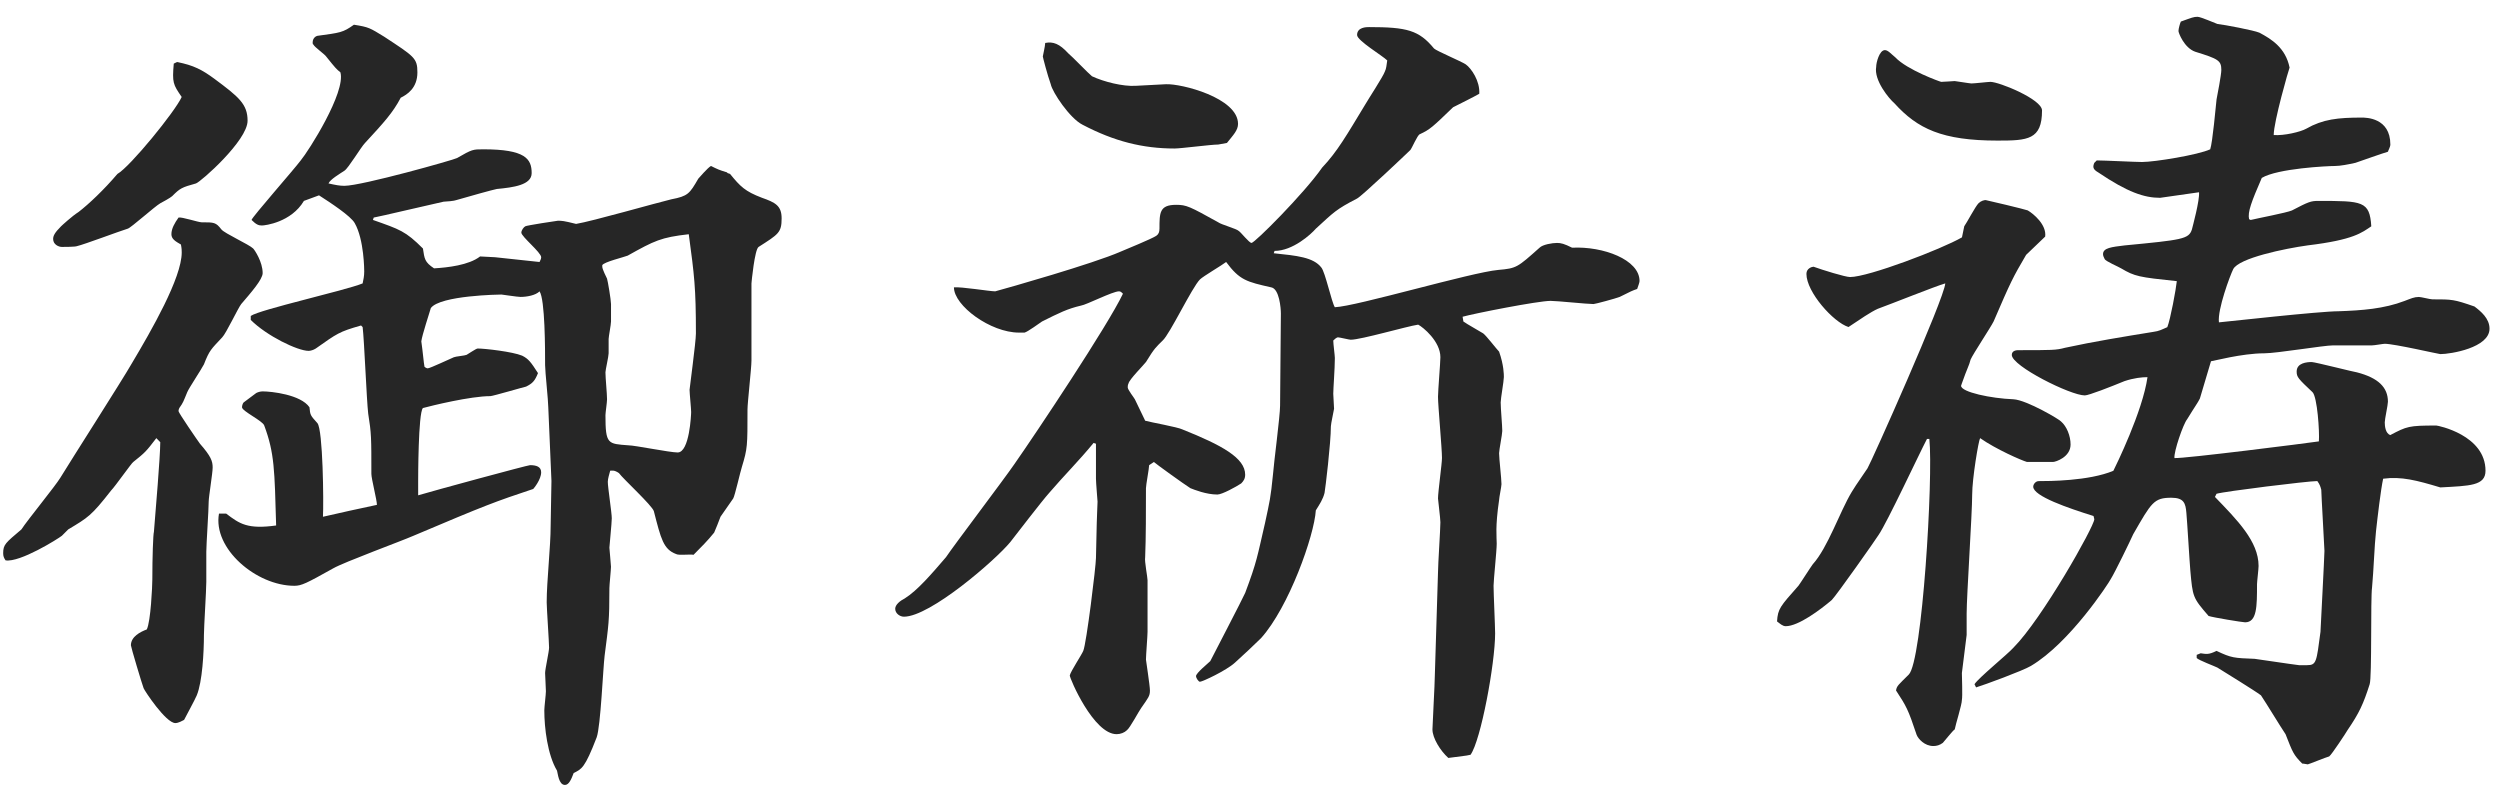 <?xml version="1.0" encoding="utf-8"?>
<!-- Generator: Adobe Illustrator 15.0.0, SVG Export Plug-In  -->
<!DOCTYPE svg PUBLIC "-//W3C//DTD SVG 1.1//EN" "http://www.w3.org/Graphics/SVG/1.1/DTD/svg11.dtd">
<svg version="1.1"
	 xmlns="http://www.w3.org/2000/svg" xmlns:xlink="http://www.w3.org/1999/xlink" xmlns:a="http://ns.adobe.com/AdobeSVGViewerExtensions/3.0/"
	 x="0px" y="0px" width="126px" height="40px" viewBox="-0.16 -0.846 126 40" enable-background="new -0.16 -0.846 126 40"
	 xml:space="preserve">
<defs>
</defs>
<path fill="#262626" d="M7.719,21.236c-0.52,0.68-0.56,0.72-1.16,1.2c-0.08,0.04-0.92,1.24-1.12,1.44c-1,1.28-1.16,1.36-2.16,1.96
	c-0.04,0.04-0.28,0.28-0.32,0.32c-0.2,0.16-2.12,1.36-2.839,1.24c-0.08-0.12-0.12-0.2-0.12-0.36c0-0.44,0.12-0.52,0.92-1.2
	c0.28-0.44,1.72-2.2,1.959-2.6c0.56-0.92,3.12-4.919,3.6-5.759c1-1.68,2.52-4.319,2.52-5.599c0-0.08,0-0.2-0.04-0.4
	c-0.28-0.16-0.48-0.28-0.48-0.52c0-0.28,0.16-0.56,0.36-0.84c0.16-0.04,1,0.24,1.16,0.24c0.64,0,0.72,0,1,0.36
	c0.16,0.2,1.4,0.76,1.6,0.96c0.08,0.08,0.479,0.68,0.479,1.24c0,0.32-0.6,1-1.08,1.56c-0.16,0.2-0.76,1.48-0.96,1.68
	c-0.56,0.6-0.64,0.64-0.92,1.36c-0.12,0.24-0.76,1.2-0.84,1.4c-0.2,0.48-0.2,0.52-0.4,0.8c-0.04,0.08-0.04,0.12-0.04,0.16
	c0,0.08,0.96,1.48,1.08,1.64c0.56,0.64,0.64,0.88,0.64,1.2c0,0.28-0.2,1.479-0.2,1.72c0,0.4-0.12,2.16-0.12,2.52v1.52
	c0,0.44-0.12,2.28-0.12,2.68c0,0.88-0.08,2.36-0.36,3.04c-0.08,0.2-0.56,1.08-0.64,1.239c-0.08,0.04-0.28,0.16-0.44,0.16
	c-0.48,0-1.56-1.64-1.6-1.759c-0.08-0.2-0.64-2.08-0.64-2.16c0-0.44,0.48-0.68,0.8-0.8c0.2-0.4,0.28-2.2,0.28-2.52
	c0-1.12,0.04-2.28,0.08-2.4c0.08-1,0.32-3.799,0.32-4.519L7.719,21.236z M8.759,2.28c0.84,0.16,1.28,0.4,1.879,0.84
	c1.24,0.92,1.68,1.28,1.68,2.12c0,1-2.359,3.08-2.6,3.159c-0.72,0.2-0.8,0.24-1.2,0.64c-0.08,0.08-0.52,0.32-0.6,0.36
	c-0.28,0.16-1.48,1.24-1.64,1.28c-0.4,0.12-2.199,0.8-2.56,0.88c-0.08,0.04-0.68,0.04-0.76,0.04c-0.16,0-0.44-0.12-0.44-0.4
	c0-0.16,0.08-0.32,0.4-0.64c0.04-0.04,0.56-0.52,0.88-0.72c0.52-0.4,1.28-1.12,1.96-1.919c0.64-0.36,2.919-3.16,3.239-3.879
	c-0.44-0.64-0.48-0.72-0.4-1.68L8.759,2.28z M18.037,15.558c-1.12,0.32-1.2,0.4-2.28,1.16c-0.12,0.08-0.28,0.12-0.36,0.12
	c-0.56,0-2.12-0.76-2.919-1.56v-0.2c0.44-0.32,4.759-1.28,5.639-1.64c0.04-0.2,0.08-0.36,0.08-0.6c0-0.04,0-1.6-0.479-2.439
	c-0.2-0.36-1.24-1.04-1.8-1.4l-0.76,0.28c-0.64,1.08-1.96,1.24-2.12,1.24c-0.16,0-0.28-0.04-0.52-0.28c0.04-0.16,2.12-2.52,2.479-3
	c0.4-0.48,2.28-3.439,2-4.439c-0.2-0.16-0.24-0.2-0.72-0.8c-0.08-0.12-0.6-0.48-0.64-0.6c-0.04,0-0.04-0.08-0.04-0.12
	c0-0.12,0.08-0.28,0.24-0.32c1.16-0.16,1.28-0.16,1.84-0.56c0.76,0.12,0.8,0.16,1.52,0.6c1.52,1,1.68,1.08,1.68,1.8
	c0,0.8-0.52,1.12-0.84,1.279c-0.4,0.76-0.84,1.24-1.8,2.28c-0.2,0.2-0.84,1.28-1.04,1.4c-0.24,0.16-0.72,0.44-0.8,0.64
	c0.36,0.08,0.56,0.12,0.8,0.12c0.88,0,5.559-1.32,5.679-1.4c0.76-0.44,0.8-0.44,1.32-0.44c2.12,0,2.44,0.48,2.44,1.2
	c0,0.6-0.92,0.72-1.76,0.8c-0.2,0.04-1.36,0.36-2.04,0.56c-0.08,0.04-0.52,0.08-0.64,0.08c-0.04,0-3.439,0.8-3.52,0.8l-0.04,0.12
	c1.36,0.48,1.64,0.56,2.52,1.44c0.08,0.52,0.08,0.68,0.56,1c0.68-0.04,1.76-0.16,2.32-0.6c0.12,0,0.64,0.04,0.76,0.04l2.24,0.24
	c0-0.04,0.08-0.12,0.08-0.24c0-0.24-1-1.04-1-1.24c0-0.12,0.12-0.28,0.2-0.32c0.04-0.04,1.6-0.28,1.64-0.28c0.2,0,0.28,0,0.919,0.16
	c0.76-0.12,4.12-1.08,4.799-1.24c0.84-0.16,0.92-0.28,1.36-1.04c0.04-0.04,0.48-0.56,0.64-0.64c0.32,0.16,0.4,0.2,0.8,0.32
	l0.04,0.04l0.12,0.04c0.52,0.64,0.76,0.879,1.6,1.2c0.68,0.24,1,0.4,1,1.04c0,0.72-0.16,0.8-1.16,1.44c-0.2,0.12-0.36,1.8-0.36,1.84
	v3.879c0,0.4-0.2,2.12-0.2,2.48c0,1.839,0,1.959-0.28,2.879c-0.08,0.24-0.36,1.479-0.44,1.6s-0.56,0.8-0.64,0.92
	c-0.04,0.12-0.28,0.72-0.32,0.8c-0.32,0.4-0.68,0.76-1.04,1.12c-0.16-0.04-0.76,0.04-0.88-0.04c-0.64-0.24-0.76-0.76-1.12-2.16
	c-0.08-0.28-1.56-1.64-1.76-1.92c-0.24-0.16-0.32-0.12-0.44-0.12c-0.04,0.16-0.12,0.4-0.12,0.56c0,0.28,0.2,1.56,0.2,1.84
	c0,0.24-0.12,1.4-0.12,1.479c0,0.04,0.08,0.88,0.08,0.96c0,0.16-0.08,0.92-0.08,1.08c0,1.68-0.04,1.839-0.24,3.399
	c-0.08,0.64-0.2,3.559-0.4,4.119c-0.6,1.561-0.76,1.601-1.16,1.8c-0.12,0.32-0.24,0.601-0.44,0.601c-0.32,0-0.36-0.601-0.4-0.72
	c-0.48-0.801-0.64-2.16-0.64-3.04c0-0.16,0.08-0.8,0.08-0.96c0-0.16-0.04-0.8-0.04-0.919c0-0.2,0.2-1.08,0.2-1.28
	c0-0.28-0.12-2-0.12-2.28c0-1.08,0.2-2.8,0.2-3.879c0-0.36,0.04-1.92,0.04-2.24l-0.16-3.719c0-0.32-0.16-1.8-0.16-2.12
	c0-0.76,0-3.319-0.28-3.719c-0.2,0.2-0.64,0.28-0.96,0.28c-0.16,0-0.92-0.12-0.96-0.12c-0.08,0-3.08,0.04-3.559,0.68
	c-0.08,0.28-0.44,1.359-0.48,1.68c0.08,0.56,0.12,1.08,0.16,1.28c0.04,0.04,0.12,0.08,0.16,0.08c0.12,0,1.12-0.48,1.32-0.56
	c0.08-0.04,0.56-0.08,0.64-0.12c0.08-0.04,0.48-0.32,0.56-0.32c0.36,0,1.76,0.16,2.24,0.36c0.32,0.16,0.44,0.32,0.8,0.88
	c-0.16,0.4-0.28,0.52-0.6,0.68c-0.04,0-1.68,0.48-1.799,0.48c-1,0-2.96,0.48-3.4,0.6c-0.24,0.24-0.24,3.599-0.24,3.679v0.72
	c0.8-0.24,5.519-1.52,5.639-1.52c0.32,0,0.56,0.08,0.56,0.36c0,0.36-0.36,0.8-0.4,0.84c-1.919,0.64-2.359,0.8-6.039,2.36
	c-0.64,0.28-3.479,1.32-4.04,1.64c-1.36,0.76-1.6,0.88-1.959,0.88c-1.92,0-4.12-1.88-3.799-3.64h0.36c0.68,0.52,1.08,0.8,2.52,0.6
	c-0.08-2.799-0.08-3.64-0.6-5.039c-0.08-0.24-1.12-0.72-1.12-0.92c0-0.08,0.04-0.2,0.08-0.24c0.12-0.08,0.52-0.4,0.64-0.479
	c0.08-0.04,0.2-0.08,0.32-0.08c0.44,0,1.92,0.16,2.36,0.8c0.04,0.4,0.04,0.4,0.4,0.8c0.28,0.32,0.32,4,0.28,4.719
	c0.88-0.2,1.76-0.4,2.72-0.6c0-0.24-0.28-1.319-0.28-1.56c0-1.84,0-2.04-0.16-3.04c-0.08-0.68-0.2-3.719-0.28-4.359L18.037,15.558z
	 M31.475,12.038c-0.2,0.08-1.2,0.32-1.28,0.48v0.08c0,0.12,0.2,0.52,0.24,0.6c0.04,0.12,0.2,1.08,0.2,1.28v0.88
	c0,0.16-0.12,0.76-0.12,0.88v0.72c0,0.16-0.16,0.84-0.16,0.96c0,0.28,0.08,1.08,0.08,1.36c0,0.16-0.08,0.68-0.08,0.8
	c0,1.48,0.12,1.44,1.16,1.52c0.32,0,2.08,0.36,2.479,0.36c0.6,0,0.68-1.92,0.68-2.04c0-0.16-0.08-0.959-0.08-1.12
	c0-0.08,0.32-2.399,0.32-2.839c0-2.32-0.08-2.919-0.36-5C33.154,11.118,32.834,11.278,31.475,12.038z"/>
<path fill="#262626" d="M64.037,11.918c1.159,0.12,1.999,0.2,2.399,0.72c0.199,0.24,0.52,1.76,0.68,2
	c1.08-0.04,6.879-1.76,8.238-1.88c0.92-0.08,0.96-0.12,2.08-1.12c0.16-0.16,0.64-0.24,0.88-0.24c0.2,0,0.359,0.04,0.76,0.24
	c1.56-0.08,3.399,0.6,3.399,1.68c0,0.08-0.08,0.28-0.12,0.4c-0.24,0.08-0.32,0.12-0.88,0.4c-0.2,0.08-1.239,0.36-1.319,0.36
	c-0.32,0-1.84-0.16-2.16-0.16c-0.64,0-3.879,0.64-4.439,0.8l0.04,0.24c0.16,0.12,0.88,0.52,1,0.6c0.16,0.12,0.68,0.8,0.8,0.919
	c0.24,0.68,0.24,1.16,0.24,1.28c0,0.2-0.16,1.08-0.16,1.279c0,0.32,0.08,1.16,0.08,1.44c0,0.16-0.16,0.96-0.16,1.12
	c0,0.28,0.12,1.28,0.12,1.56c0,0.12-0.12,0.68-0.12,0.8c-0.2,1.36-0.12,1.84-0.12,2.2s-0.159,1.84-0.159,2.12
	c0,0.4,0.079,2.04,0.079,2.399c0,1.52-0.72,5.399-1.239,6.119l-0.2,0.04l-0.92,0.12c-0.399-0.359-0.8-1-0.8-1.439
	c0-0.2,0.12-2.32,0.12-2.72l0.16-5.199c0-0.4,0.12-2.159,0.12-2.52c0-0.2-0.12-1.12-0.12-1.2c0-0.32,0.2-1.76,0.2-2.04
	c0-0.48-0.2-2.64-0.2-3.08c0-0.32,0.12-1.72,0.12-2c0-0.8-0.88-1.52-1.12-1.64c-0.56,0.08-2.88,0.76-3.399,0.76
	c-0.08,0-0.56-0.12-0.64-0.12s-0.2,0.12-0.24,0.16c0,0.16,0.08,0.76,0.08,0.88c0,0.52-0.08,1.56-0.08,1.8
	c0,0.12,0.04,0.64,0.04,0.76c0,0.04-0.16,0.76-0.16,0.88c0,0.84-0.28,3.159-0.319,3.359c-0.08,0.32-0.24,0.56-0.44,0.88
	c-0.08,1.28-1.359,4.879-2.759,6.439c-0.28,0.28-0.92,0.88-1.32,1.24c-0.44,0.4-1.64,0.96-1.76,0.96c-0.08,0-0.2-0.2-0.2-0.28
	c0-0.16,0.6-0.64,0.72-0.76c0.08-0.16,1.64-3.16,1.759-3.439c0.6-1.6,0.6-1.8,1-3.52c0.24-1.12,0.28-1.24,0.4-2.439
	c0.04-0.56,0.359-2.959,0.359-3.479c0-0.72,0.04-3.959,0.04-4.639c0-0.28-0.08-1.24-0.479-1.32c-1.24-0.28-1.6-0.36-2.28-1.28
	c-0.2,0.16-1.16,0.72-1.32,0.88c-0.4,0.4-1.52,2.76-1.88,3.08c-0.32,0.32-0.4,0.36-0.84,1.08c-0.12,0.16-0.84,0.88-0.88,1.08
	c-0.04,0.08-0.04,0.16-0.04,0.2c0,0.12,0.32,0.52,0.36,0.6c0.08,0.16,0.44,0.92,0.52,1.08c0.28,0.08,1.64,0.32,1.88,0.44
	c2,0.8,3.159,1.44,3.159,2.28c0,0.2-0.08,0.32-0.2,0.44c-0.24,0.16-0.96,0.56-1.2,0.56c-0.56,0-1.16-0.24-1.36-0.32
	c-0.32-0.2-1.76-1.24-1.84-1.32l-0.24,0.16c0,0.16-0.16,1-0.16,1.16c0,1.12,0,2.52-0.04,3.479c-0.04,0.2,0.12,1,0.12,1.16v2.599
	c0,0.2-0.08,1.2-0.08,1.4c0,0.04,0.2,1.32,0.2,1.56c0,0.28-0.08,0.36-0.44,0.88c-0.12,0.16-0.56,1-0.72,1.12
	c-0.12,0.12-0.32,0.2-0.52,0.2c-1.16,0-2.36-2.8-2.36-2.96c0.04-0.2,0.6-1.04,0.68-1.24c0.16-0.36,0.64-4.279,0.64-4.679
	c0-0.28,0.04-1.52,0.04-1.76c0-0.2,0.04-0.96,0.04-1.08c0-0.04-0.08-0.96-0.08-1.16v-1.76l-0.12-0.04
	c-0.72,0.88-1.52,1.68-2.239,2.52c-0.36,0.4-1.68,2.12-1.96,2.479c-0.76,0.92-4.039,3.759-5.359,3.759c-0.2,0-0.44-0.16-0.44-0.4
	c0-0.2,0.24-0.4,0.48-0.52c0.64-0.4,1.359-1.24,2.08-2.08c0.4-0.6,2.919-3.919,3.439-4.679c1.12-1.6,4.719-6.999,5.479-8.599
	c-0.08-0.08-0.12-0.12-0.2-0.12c-0.32,0-1.64,0.68-1.919,0.72c-0.68,0.16-1.08,0.36-1.96,0.8c-0.12,0.08-0.72,0.52-0.88,0.56h-0.28
	c-1.439,0-3.279-1.36-3.279-2.28c0.36-0.04,1.8,0.2,2.08,0.2c0.6-0.16,4.959-1.4,6.319-2c0.28-0.12,1.56-0.64,1.8-0.8
	c0.12-0.08,0.16-0.2,0.16-0.36c0-0.8,0-1.2,0.84-1.2c0.52,0,0.68,0.08,2.12,0.88c0.16,0.12,0.919,0.32,1.04,0.44
	c0.12,0.08,0.52,0.6,0.64,0.6c0.16,0,2.64-2.479,3.56-3.799c0.76-0.8,1.239-1.64,2.159-3.159c0.16-0.28,0.92-1.44,1-1.68
	c0.08-0.16,0.08-0.32,0.12-0.56c-0.24-0.24-1.52-1-1.52-1.28c0-0.4,0.479-0.4,0.6-0.4c1.92,0,2.52,0.16,3.279,1.08
	c0.12,0.12,1.359,0.64,1.6,0.8c0.28,0.2,0.72,0.84,0.68,1.48c-0.199,0.12-1.079,0.56-1.319,0.68c-1.04,1-1.16,1.12-1.68,1.36
	c-0.12,0.04-0.4,0.72-0.48,0.8c-0.119,0.12-2.439,2.32-2.679,2.44c-1.08,0.56-1.16,0.68-2.08,1.52c-0.24,0.28-1.16,1.12-2.08,1.12
	L64.037,11.918z M58.598,3.399c0.76-0.04,3.639,0.68,3.639,2c0,0.32-0.24,0.56-0.56,0.96l-0.44,0.08c-0.36,0-1.88,0.2-2.2,0.2
	c-1.6,0-3.04-0.36-4.639-1.2c-0.64-0.32-1.52-1.64-1.6-2.04c-0.16-0.44-0.4-1.36-0.4-1.4s0.12-0.52,0.12-0.68
	c0.4-0.08,0.72,0.04,1.16,0.52c0.2,0.16,1.04,1.04,1.2,1.16c0.6,0.28,1.56,0.52,2.199,0.48L58.598,3.399z"/>
<path fill="#262626" d="M98.838,10.558c0.12-0.16,0.56-1,0.72-1.16c0.12-0.12,0.28-0.16,0.36-0.16c0.04,0,2.039,0.48,2.119,0.52
	c0.28,0.16,0.96,0.72,0.88,1.32l-0.96,0.92c-0.68,1.16-0.76,1.32-1.64,3.359c-0.16,0.32-1.04,1.64-1.159,1.92
	c-0.08,0.32-0.16,0.4-0.44,1.2l-0.04,0.12c0,0.32,1.52,0.64,2.64,0.68c0.68,0.04,2.359,1.04,2.399,1.12
	c0.28,0.24,0.48,0.72,0.48,1.16c0,0.64-0.761,0.879-0.88,0.879h-1.32c-0.28-0.08-1.56-0.64-2.359-1.2c-0.08,0.12-0.4,2.04-0.4,2.84
	c0,0.959-0.279,5.119-0.279,5.999v1.08c-0.04,0.32-0.24,1.88-0.24,1.92c0,0.2,0.04,1.16,0,1.359c0,0.24-0.32,1.24-0.36,1.48
	c-0.119,0.08-0.52,0.6-0.6,0.68c-0.16,0.12-0.319,0.16-0.479,0.16c-0.44,0-0.76-0.36-0.84-0.56c-0.44-1.32-0.521-1.44-1.04-2.24
	c0.04-0.24,0.12-0.28,0.64-0.8c0.68-0.64,1.24-9.918,1.04-11.878h-0.12c-0.399,0.76-2,4.199-2.439,4.839
	c-0.12,0.2-2.12,3.04-2.359,3.279c-0.561,0.48-1.68,1.32-2.32,1.32c-0.159,0-0.279-0.12-0.439-0.24c0.04-0.64,0.16-0.76,1.08-1.8
	c0.12-0.16,0.6-0.92,0.72-1.08c0.76-0.84,1.359-2.639,1.96-3.639c0.119-0.2,0.199-0.32,0.8-1.2c0.159-0.24,3.879-8.559,3.919-9.318
	c-0.439,0.12-2.84,1.08-3.399,1.28c-0.36,0.16-0.88,0.52-1.479,0.919c-0.76-0.24-2.12-1.759-2.12-2.679c0-0.28,0.28-0.36,0.36-0.36
	c0.439,0.16,1.6,0.52,1.84,0.52c0.92,0,4.599-1.399,5.639-2L98.838,10.558z M94.839,1.68c0.159,0,0.319,0.2,0.52,0.36
	c0.6,0.64,2.279,1.24,2.319,1.24c0.12,0,0.64-0.04,0.68-0.04s0.761,0.12,0.84,0.12c0.16,0,0.84-0.08,0.96-0.08
	c0.44,0,2.6,0.88,2.6,1.44c0,1.48-0.72,1.52-2.239,1.52c-2.8,0-4.039-0.6-5.199-1.879c-0.28-0.24-1.04-1.16-0.92-1.84
	C94.398,2.32,94.559,1.68,94.839,1.68z M105.517,7.239c0.36,0,1.96,0.08,2.279,0.08c0.641,0,2.84-0.36,3.439-0.64
	c0.12-0.36,0.28-2.16,0.32-2.52c0.04-0.2,0.24-1.24,0.24-1.479c0-0.48-0.16-0.56-1.32-0.92c-0.56-0.2-0.84-0.96-0.84-1.04
	c0-0.12,0.08-0.4,0.12-0.479c0.56-0.2,0.64-0.24,0.84-0.24c0.16,0,0.88,0.32,1,0.36c0.359,0.04,1.84,0.32,2.119,0.44
	c0.601,0.32,1.32,0.76,1.521,1.76c-0.04,0.08-0.8,2.72-0.8,3.399c0.52,0.04,1.359-0.16,1.64-0.32c0.84-0.48,1.6-0.56,2.799-0.56
	c0.2,0,1.44,0,1.44,1.36c0,0.12-0.12,0.32-0.12,0.36c-0.28,0.08-1.4,0.48-1.64,0.56c-0.36,0.08-0.76,0.16-1.04,0.16
	c-0.36,0-2.88,0.12-3.68,0.6c-0.52,1.2-0.72,1.72-0.64,2.08l0.08,0.04c0.32-0.08,1.8-0.36,2.08-0.48
	c0.84-0.44,0.959-0.48,1.319-0.48c2.239,0,2.6,0,2.68,1.28c-0.48,0.32-0.88,0.68-3.199,0.96c-1.16,0.16-3.479,0.64-3.76,1.2
	c-0.16,0.32-0.8,2.04-0.72,2.68c0.439-0.04,5.079-0.56,6.039-0.56c1.159-0.04,2.279-0.12,3.319-0.52c0.319-0.12,0.479-0.2,0.72-0.2
	c0.12,0,0.56,0.12,0.68,0.12c1,0,1.08,0,2.12,0.36c0.319,0.24,0.76,0.6,0.76,1.12c0,0.96-1.96,1.28-2.479,1.28
	c-0.08,0-2.32-0.52-2.8-0.52c-0.08,0-0.52,0.08-0.64,0.08h-1.96c-0.479,0-2.84,0.4-3.479,0.4c-1.12,0-2.6,0.4-2.68,0.4l-0.56,1.88
	c-0.12,0.24-0.2,0.32-0.64,1.04c-0.2,0.24-0.68,1.64-0.641,1.959c0.44,0.04,6.76-0.76,7.279-0.84c0.04-0.48-0.08-2.24-0.32-2.479
	c-0.72-0.68-0.8-0.76-0.8-1.04c0-0.44,0.521-0.48,0.76-0.48c0.16,0,2.2,0.52,2.28,0.52c1.079,0.28,1.56,0.76,1.56,1.48
	c0,0.16-0.16,0.88-0.16,1.04c0,0.2,0.04,0.56,0.28,0.64c0.84-0.44,0.92-0.48,2.319-0.48c0.08,0,2.479,0.48,2.479,2.279
	c0,0.76-0.8,0.76-2.279,0.84c-1.2-0.36-1.96-0.56-2.88-0.439c-0.12,0.56-0.28,1.919-0.359,2.639c-0.08,0.72-0.12,2-0.2,2.84
	c-0.08,0.56,0,4.519-0.12,4.879c-0.32,1-0.52,1.44-1.12,2.32c-0.04,0.08-0.8,1.239-0.92,1.319c-0.16,0.04-1.039,0.4-1.079,0.4
	s-0.2-0.04-0.28-0.04c-0.44-0.44-0.48-0.56-0.84-1.479c-0.32-0.48-0.92-1.48-1.24-1.96c-0.319-0.24-1.879-1.2-2.199-1.4
	c-0.16-0.08-0.92-0.36-1.04-0.48v-0.16l0.2-0.08c0.28,0.04,0.399,0.08,0.8-0.12c0.76,0.36,0.88,0.36,1.92,0.4
	c0.04,0,1.88,0.28,2.239,0.32h0.4c0.479,0,0.479-0.16,0.68-1.68c0-0.04,0.2-3.839,0.2-4.079c0-0.12-0.16-2.879-0.16-3.08
	c-0.04-0.16-0.08-0.28-0.2-0.44c-0.479,0-4.68,0.52-5.079,0.64l-0.08,0.16c1.12,1.16,2.199,2.24,2.199,3.479
	c0,0.16-0.079,0.8-0.079,0.92c0,1.12,0,1.92-0.601,1.92c-0.12,0-1.6-0.24-1.84-0.32c-0.8-0.92-0.8-0.959-0.919-2.279
	c-0.04-0.44-0.16-2.52-0.2-2.92c-0.04-0.479-0.12-0.76-0.76-0.76c-0.88,0-1,0.24-1.92,1.84c-0.16,0.36-0.92,1.919-1.12,2.24
	c-0.12,0.24-2.079,3.239-4.039,4.399c-0.4,0.24-2.359,0.96-2.76,1.08l-0.08-0.16c0.2-0.32,1.68-1.52,1.96-1.839
	c1.439-1.44,4.079-6.119,4.079-6.479l-0.04-0.16c-1.279-0.4-3.039-1-3.039-1.479c0-0.12,0.12-0.28,0.279-0.28
	c0.48,0,2.521,0,3.76-0.52c0.12-0.24,1.479-3,1.72-4.719c-0.28,0-0.68,0.04-1.16,0.2c-0.68,0.28-1.799,0.72-1.999,0.72
	c-0.72,0-3.68-1.479-3.68-2.04c0-0.24,0.28-0.24,0.32-0.24c1.72,0,1.919,0,2.359-0.12c1.479-0.32,2.959-0.56,4.439-0.8
	c0.319-0.04,0.439-0.12,0.72-0.24c0.16-0.4,0.439-1.919,0.479-2.319c-1.919-0.2-2.119-0.24-2.799-0.64
	c-0.12-0.08-0.8-0.36-0.84-0.48c-0.04-0.08-0.08-0.16-0.08-0.24c0-0.32,0.439-0.36,1.079-0.44c2.92-0.28,3.24-0.32,3.399-0.8
	c0.04-0.16,0.4-1.48,0.36-1.88c-0.32,0.04-1.92,0.28-1.96,0.28c-0.8,0-1.64-0.28-3.119-1.28c-0.28-0.16-0.28-0.28-0.2-0.48
	L105.517,7.239z"/>
</svg>

